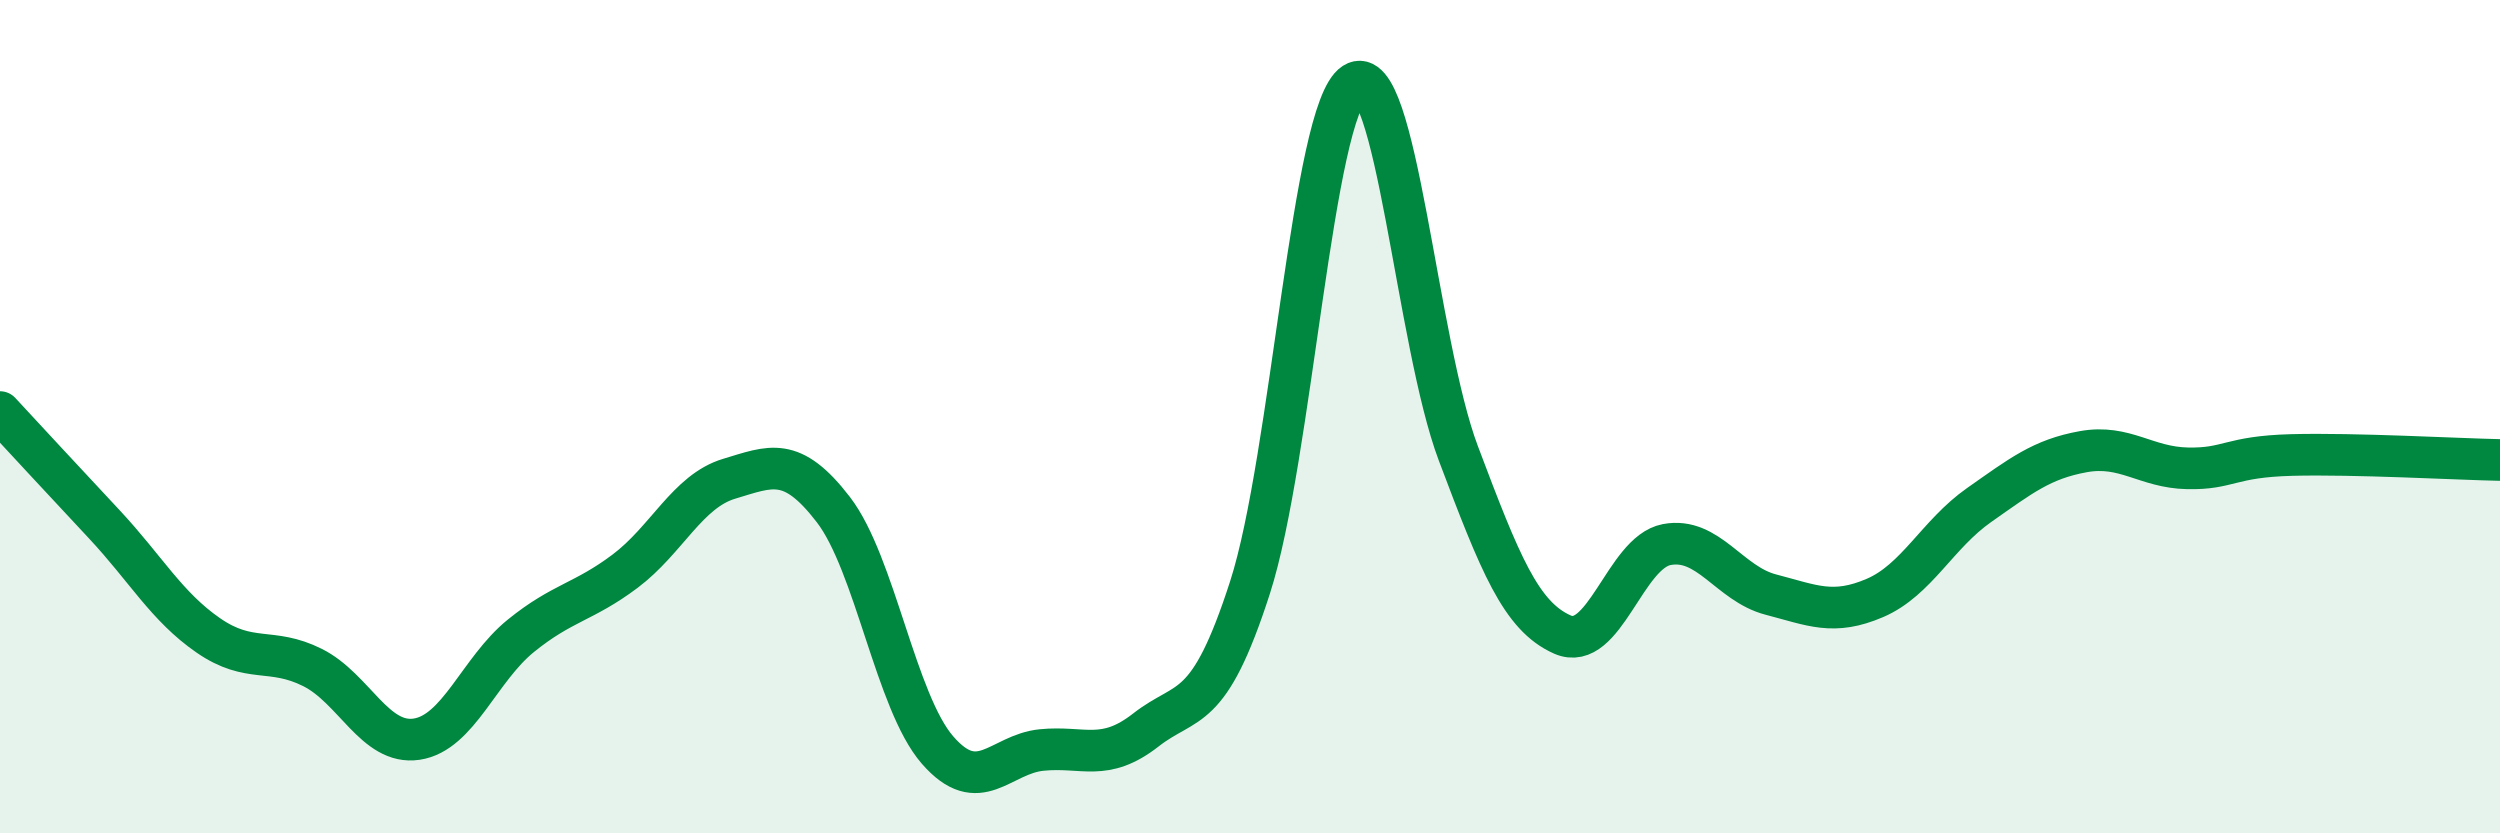 
    <svg width="60" height="20" viewBox="0 0 60 20" xmlns="http://www.w3.org/2000/svg">
      <path
        d="M 0,9.89 C 0.5,10.43 1.5,11.51 2.5,12.58 C 3.5,13.65 4,14.56 5,15.25 C 6,15.94 6.5,15.52 7.5,16.02 C 8.5,16.52 9,17.89 10,17.74 C 11,17.59 11.5,16.07 12.5,15.26 C 13.5,14.45 14,14.46 15,13.71 C 16,12.96 16.5,11.79 17.5,11.49 C 18.5,11.19 19,10.93 20,12.23 C 21,13.53 21.5,16.85 22.5,18 C 23.5,19.15 24,18.1 25,18 C 26,17.9 26.5,18.3 27.5,17.52 C 28.5,16.74 29,17.2 30,14.1 C 31,11 31.5,2.64 32.5,2 C 33.5,1.36 34,8.23 35,10.88 C 36,13.53 36.5,14.79 37.5,15.23 C 38.5,15.67 39,13.26 40,13.07 C 41,12.88 41.5,14.01 42.5,14.27 C 43.5,14.53 44,14.78 45,14.35 C 46,13.92 46.5,12.82 47.5,12.12 C 48.5,11.42 49,11.02 50,10.84 C 51,10.66 51.5,11.22 52.5,11.24 C 53.5,11.26 53.5,10.96 55,10.92 C 56.5,10.88 59,11.02 60,11.04L60 20L0 20Z"
        fill="#008740"
        opacity="0.1"
        stroke-linecap="round"
        stroke-linejoin="round"
      />
      <path
        d="M 0,9.89 C 0.5,10.43 1.5,11.51 2.5,12.58 C 3.5,13.65 4,14.56 5,15.25 C 6,15.94 6.5,15.52 7.5,16.02 C 8.5,16.52 9,17.89 10,17.74 C 11,17.59 11.5,16.07 12.5,15.26 C 13.5,14.45 14,14.46 15,13.71 C 16,12.96 16.5,11.79 17.5,11.49 C 18.5,11.19 19,10.93 20,12.23 C 21,13.53 21.5,16.85 22.5,18 C 23.5,19.15 24,18.1 25,18 C 26,17.9 26.5,18.3 27.5,17.52 C 28.5,16.74 29,17.2 30,14.1 C 31,11 31.5,2.64 32.5,2 C 33.5,1.36 34,8.23 35,10.88 C 36,13.53 36.5,14.79 37.5,15.23 C 38.5,15.67 39,13.26 40,13.07 C 41,12.88 41.5,14.01 42.5,14.27 C 43.5,14.53 44,14.78 45,14.35 C 46,13.92 46.5,12.82 47.5,12.12 C 48.5,11.42 49,11.02 50,10.84 C 51,10.66 51.5,11.22 52.5,11.24 C 53.5,11.26 53.5,10.96 55,10.92 C 56.5,10.88 59,11.02 60,11.04"
        stroke="#008740"
        stroke-width="1"
        fill="none"
        stroke-linecap="round"
        stroke-linejoin="round"
      />
    </svg>
  